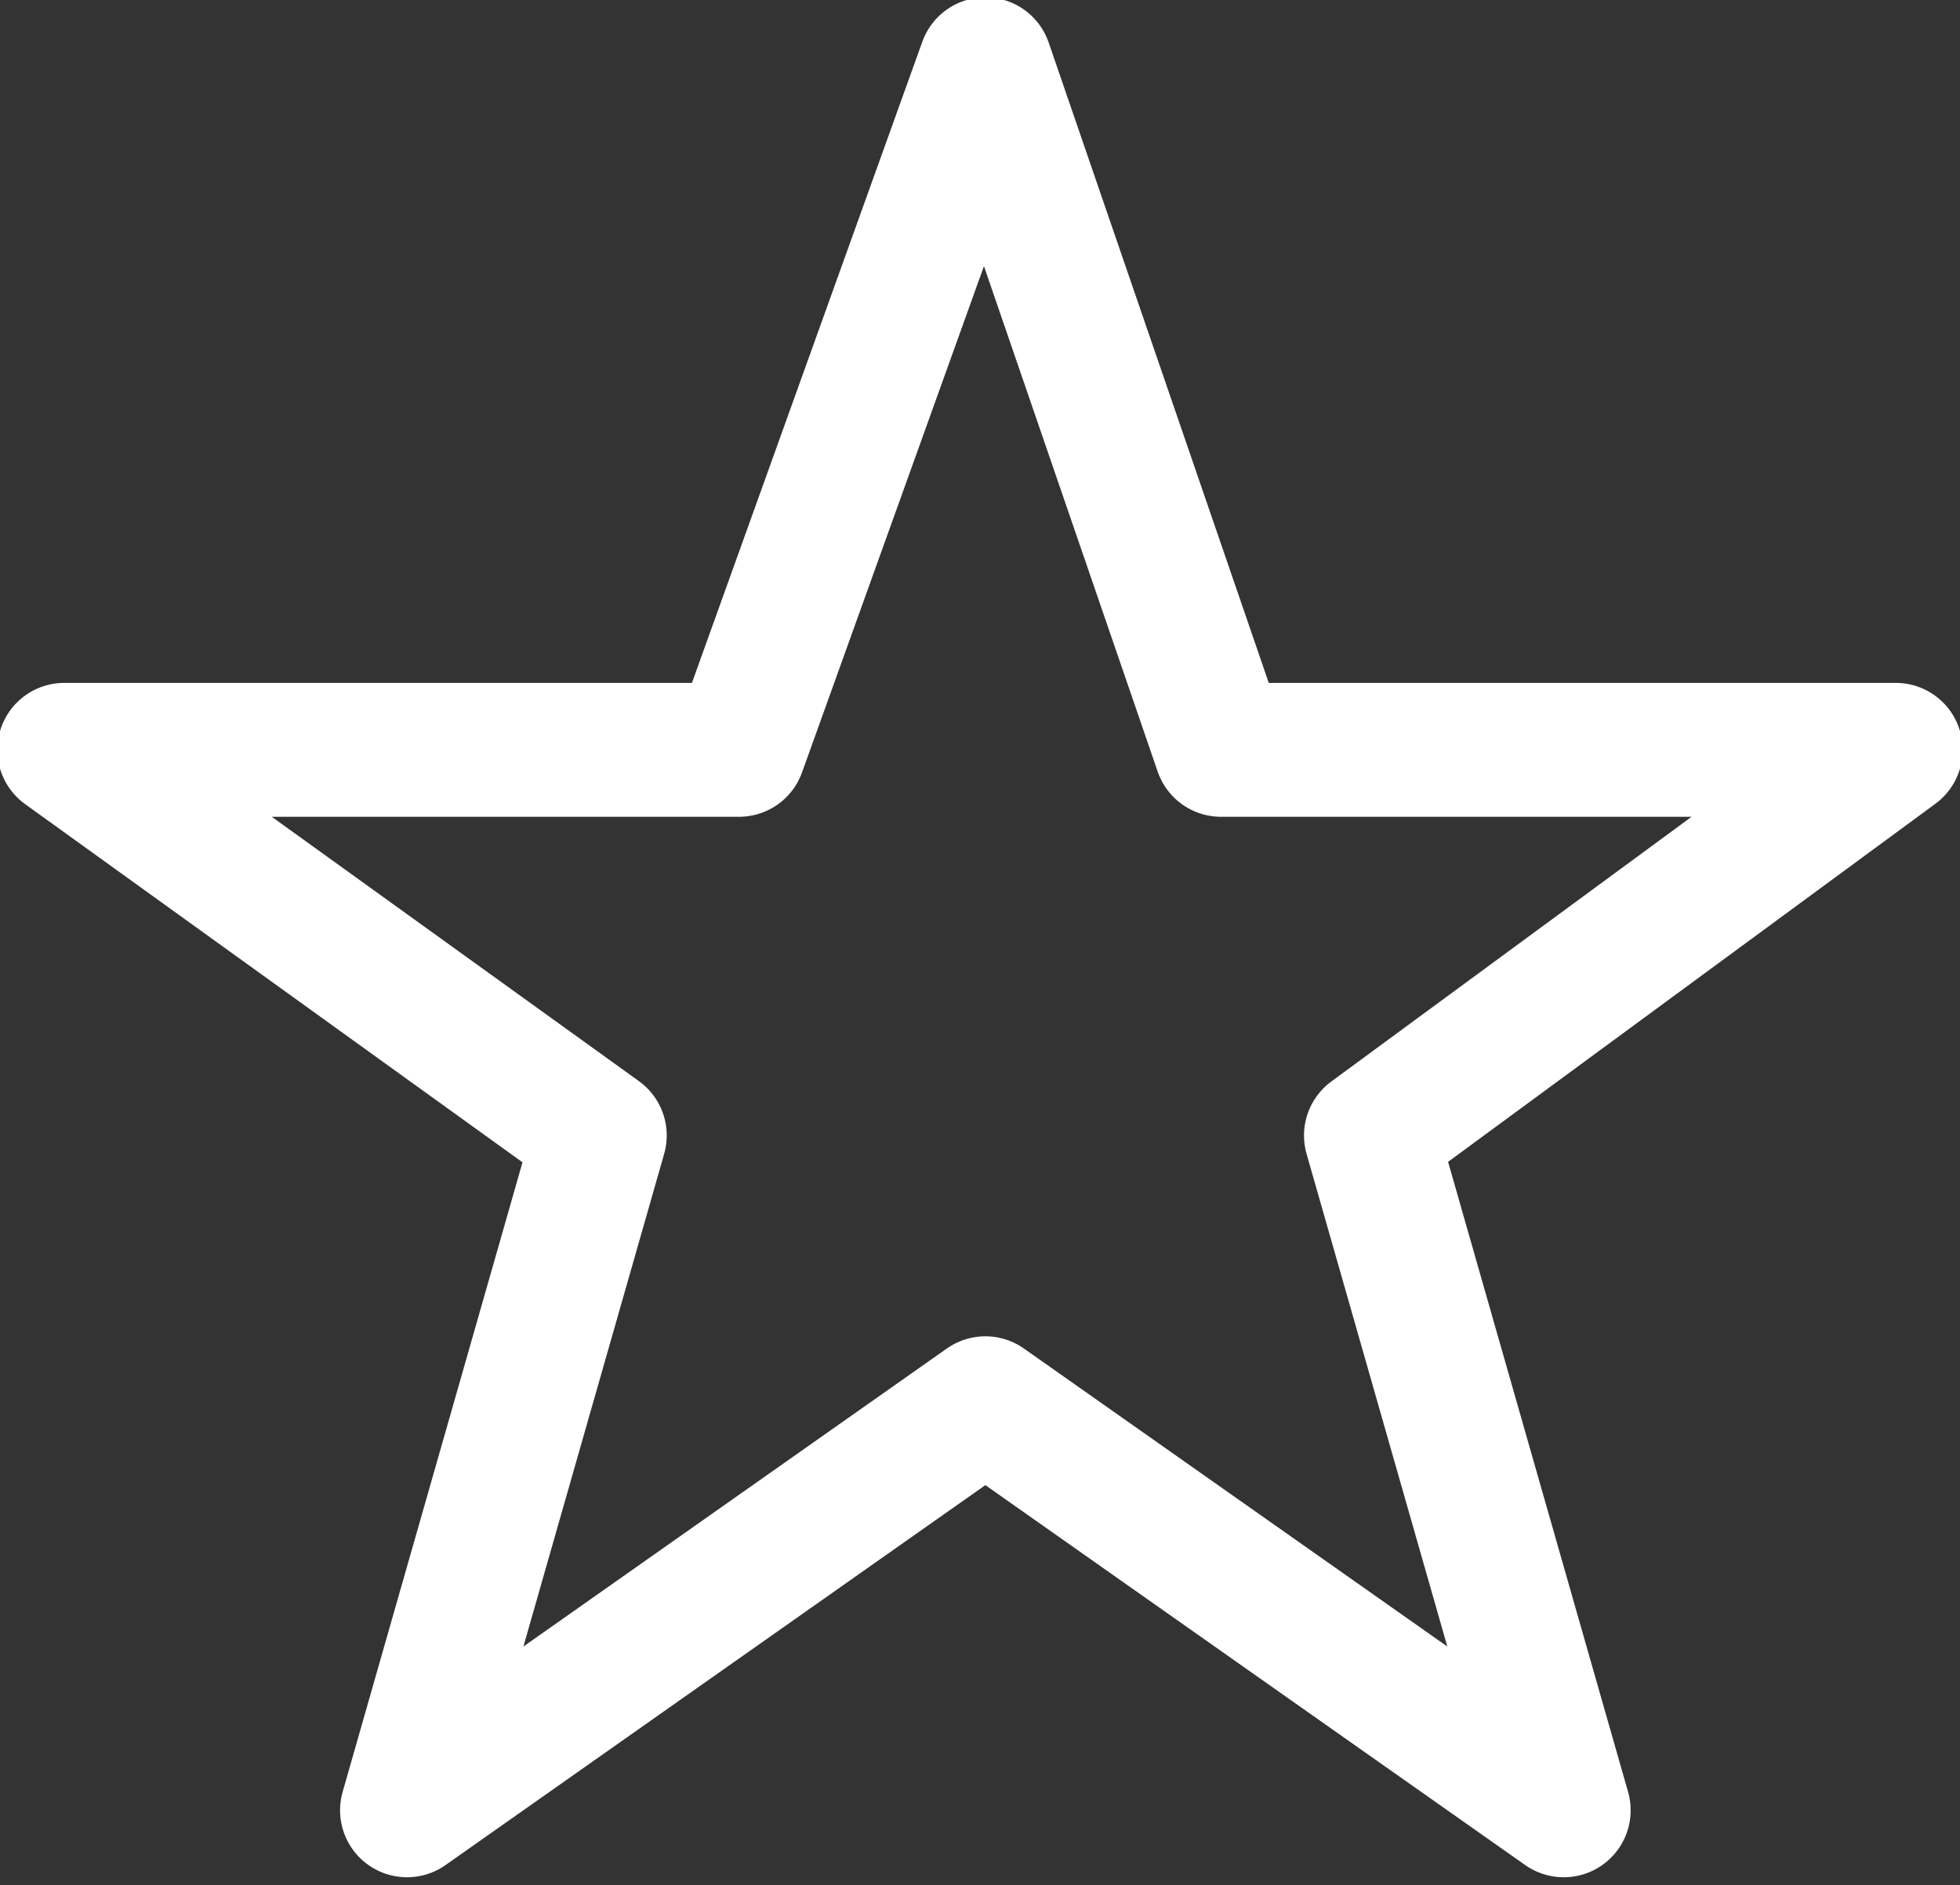 <?xml version="1.0" encoding="utf-8"?>
<!-- Generator: Adobe Illustrator 25.1.0, SVG Export Plug-In . SVG Version: 6.00 Build 0)  -->
<svg version="1.1" id="Layer_1" xmlns="http://www.w3.org/2000/svg" xmlns:xlink="http://www.w3.org/1999/xlink" x="0px" y="0px"
	 viewBox="0 0 18.3 17.6" style="enable-background:new 0 0 18.3 17.6;" xml:space="preserve">
<rect x="0" y="0" width="18.3" height="17.6" fill="#333333" stroke="none"/>
<style type="text/css">
	.st0{fill:none;stroke:#FFFFFF;stroke-width:1.25;stroke-linecap:round;stroke-linejoin:round;stroke-miterlimit:6;}
</style>
<path class="st0" d="M9.2,0.6L11.4,7h6.3l-4.9,3.6l1.8,6.3l-5.4-3.8l-5.4,3.8l1.8-6.3L0.6,7h6.3L9.2,0.6z"/>
</svg>
